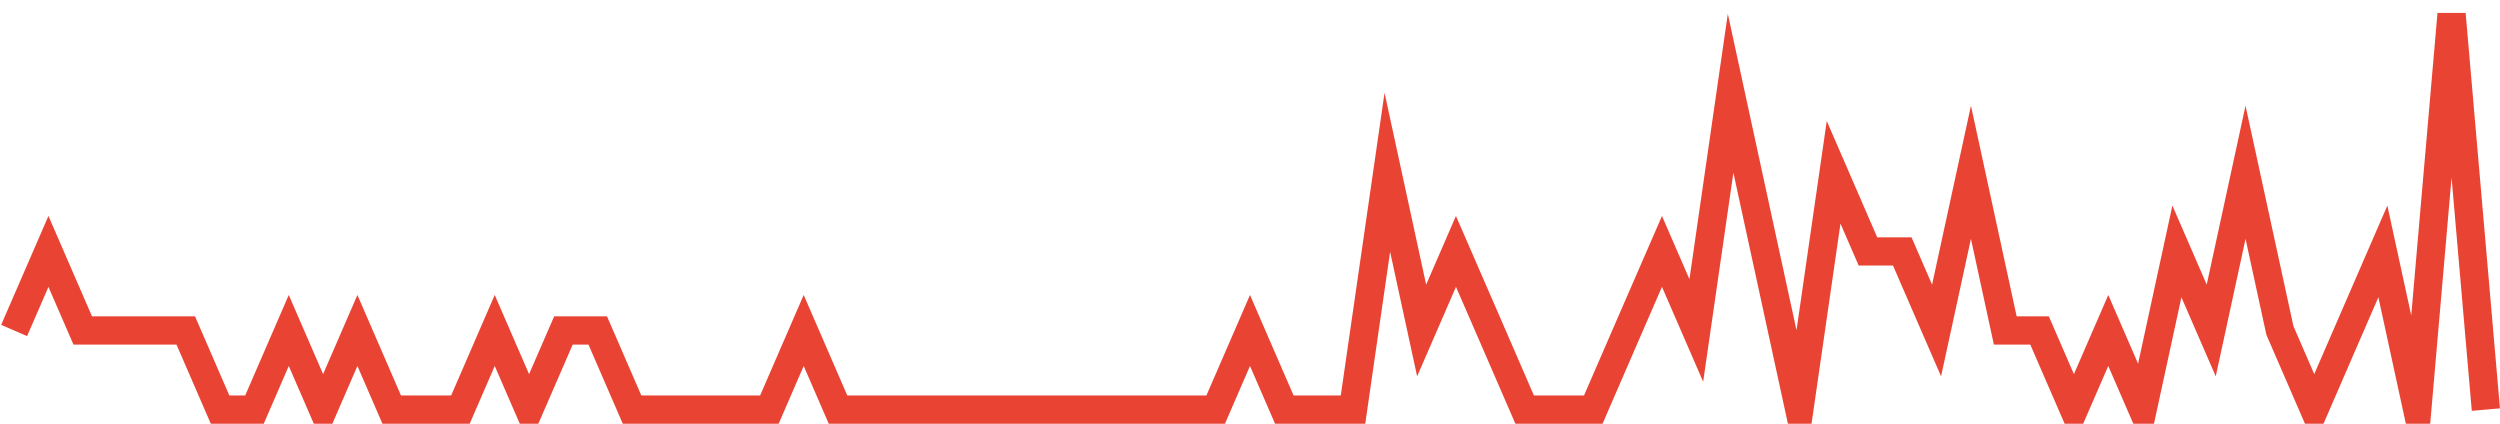 <?xml version="1.0" encoding="UTF-8"?>
<svg xmlns="http://www.w3.org/2000/svg" xmlns:xlink="http://www.w3.org/1999/xlink" width="177pt" height="30pt" viewBox="0 0 177 30" version="1.1">
<g id="surface27238471">
<path style="fill:none;stroke-width:2;stroke-linecap:butt;stroke-linejoin:miter;stroke:rgb(91.373%,26.275%,20.392%);stroke-opacity:1;stroke-miterlimit:10;" d="M 1 23.398 L 3.43 17.801 L 5.859 23.398 L 13.152 23.398 L 15.582 29 L 18.016 29 L 20.445 23.398 L 22.875 29 L 25.305 23.398 L 27.734 29 L 32.598 29 L 35.027 23.398 L 37.457 29 L 39.891 23.398 L 42.32 23.398 L 44.75 29 L 54.473 29 L 56.902 23.398 L 59.332 29 L 86.07 29 L 88.5 23.398 L 90.93 29 L 95.793 29 L 98.223 12.199 L 100.652 23.398 L 103.082 17.801 L 105.516 23.398 L 107.945 29 L 112.805 29 L 115.234 23.398 L 117.668 17.801 L 120.098 23.398 L 122.527 6.602 L 124.957 17.801 L 127.391 29 L 129.82 12.199 L 132.25 17.801 L 134.68 17.801 L 137.109 23.398 L 139.543 12.199 L 141.973 23.398 L 144.402 23.398 L 146.832 29 L 149.266 23.398 L 151.695 29 L 154.125 17.801 L 156.555 23.398 L 158.984 12.199 L 161.418 23.398 L 163.848 29 L 166.277 23.398 L 168.707 17.801 L 171.141 29 L 173.57 1 L 176 29 "/>
</g>
</svg>
